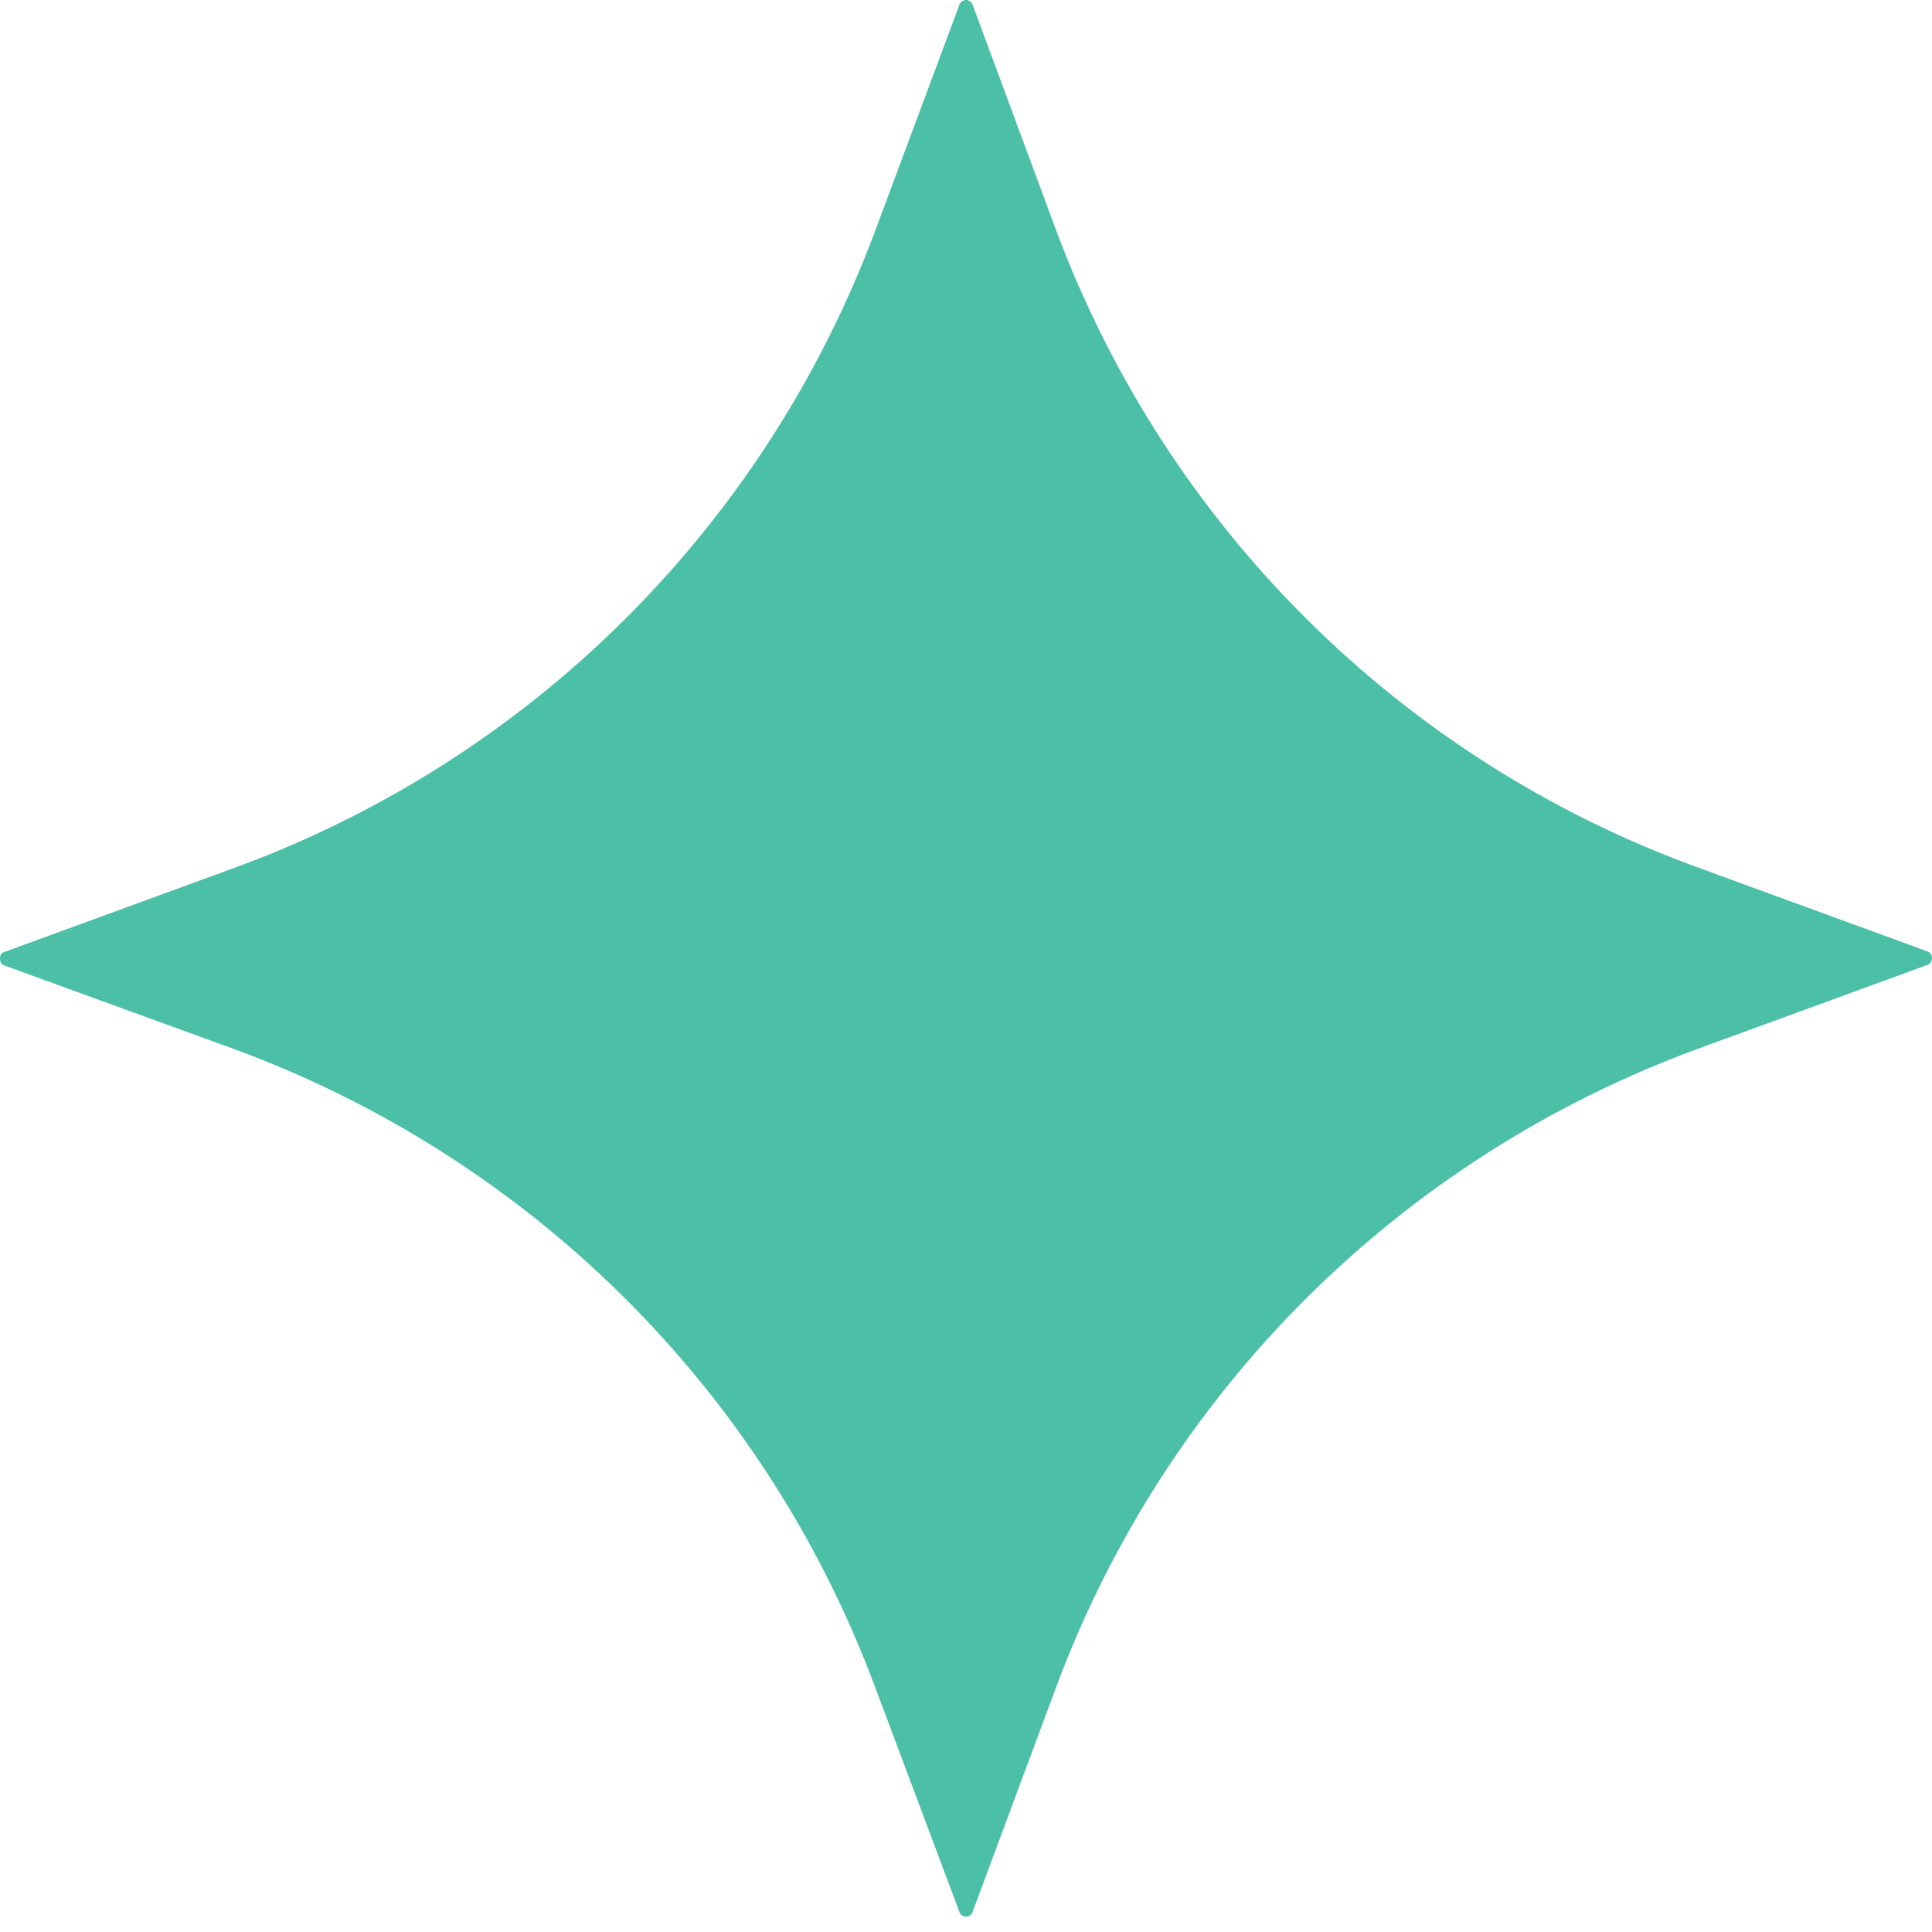 <svg width="36" height="36" viewBox="0 0 36 36" fill="none" xmlns="http://www.w3.org/2000/svg">
<path d="M36 17.857C36 17.907 35.964 17.965 35.914 17.98L31.601 19.556C26.086 21.594 21.744 25.907 19.685 31.423L18.122 35.628C18.108 35.678 18.05 35.714 18 35.714C17.95 35.714 17.892 35.678 17.878 35.628L16.301 31.423C14.242 25.907 9.9 21.594 4.385 19.556L0.072 17.987C0.022 17.972 0 17.915 0 17.864C0 17.814 0.014 17.756 0.072 17.742L4.385 16.165C9.9 14.142 14.242 9.814 16.301 4.32L17.878 0.086C17.892 0.036 17.95 0 18 0C18.05 0 18.108 0.036 18.122 0.086L19.685 4.306C21.744 9.807 26.086 14.134 31.601 16.151L35.914 17.727C35.964 17.742 36 17.799 36 17.85V17.857Z" fill="#4CBFA7"/>
</svg>
